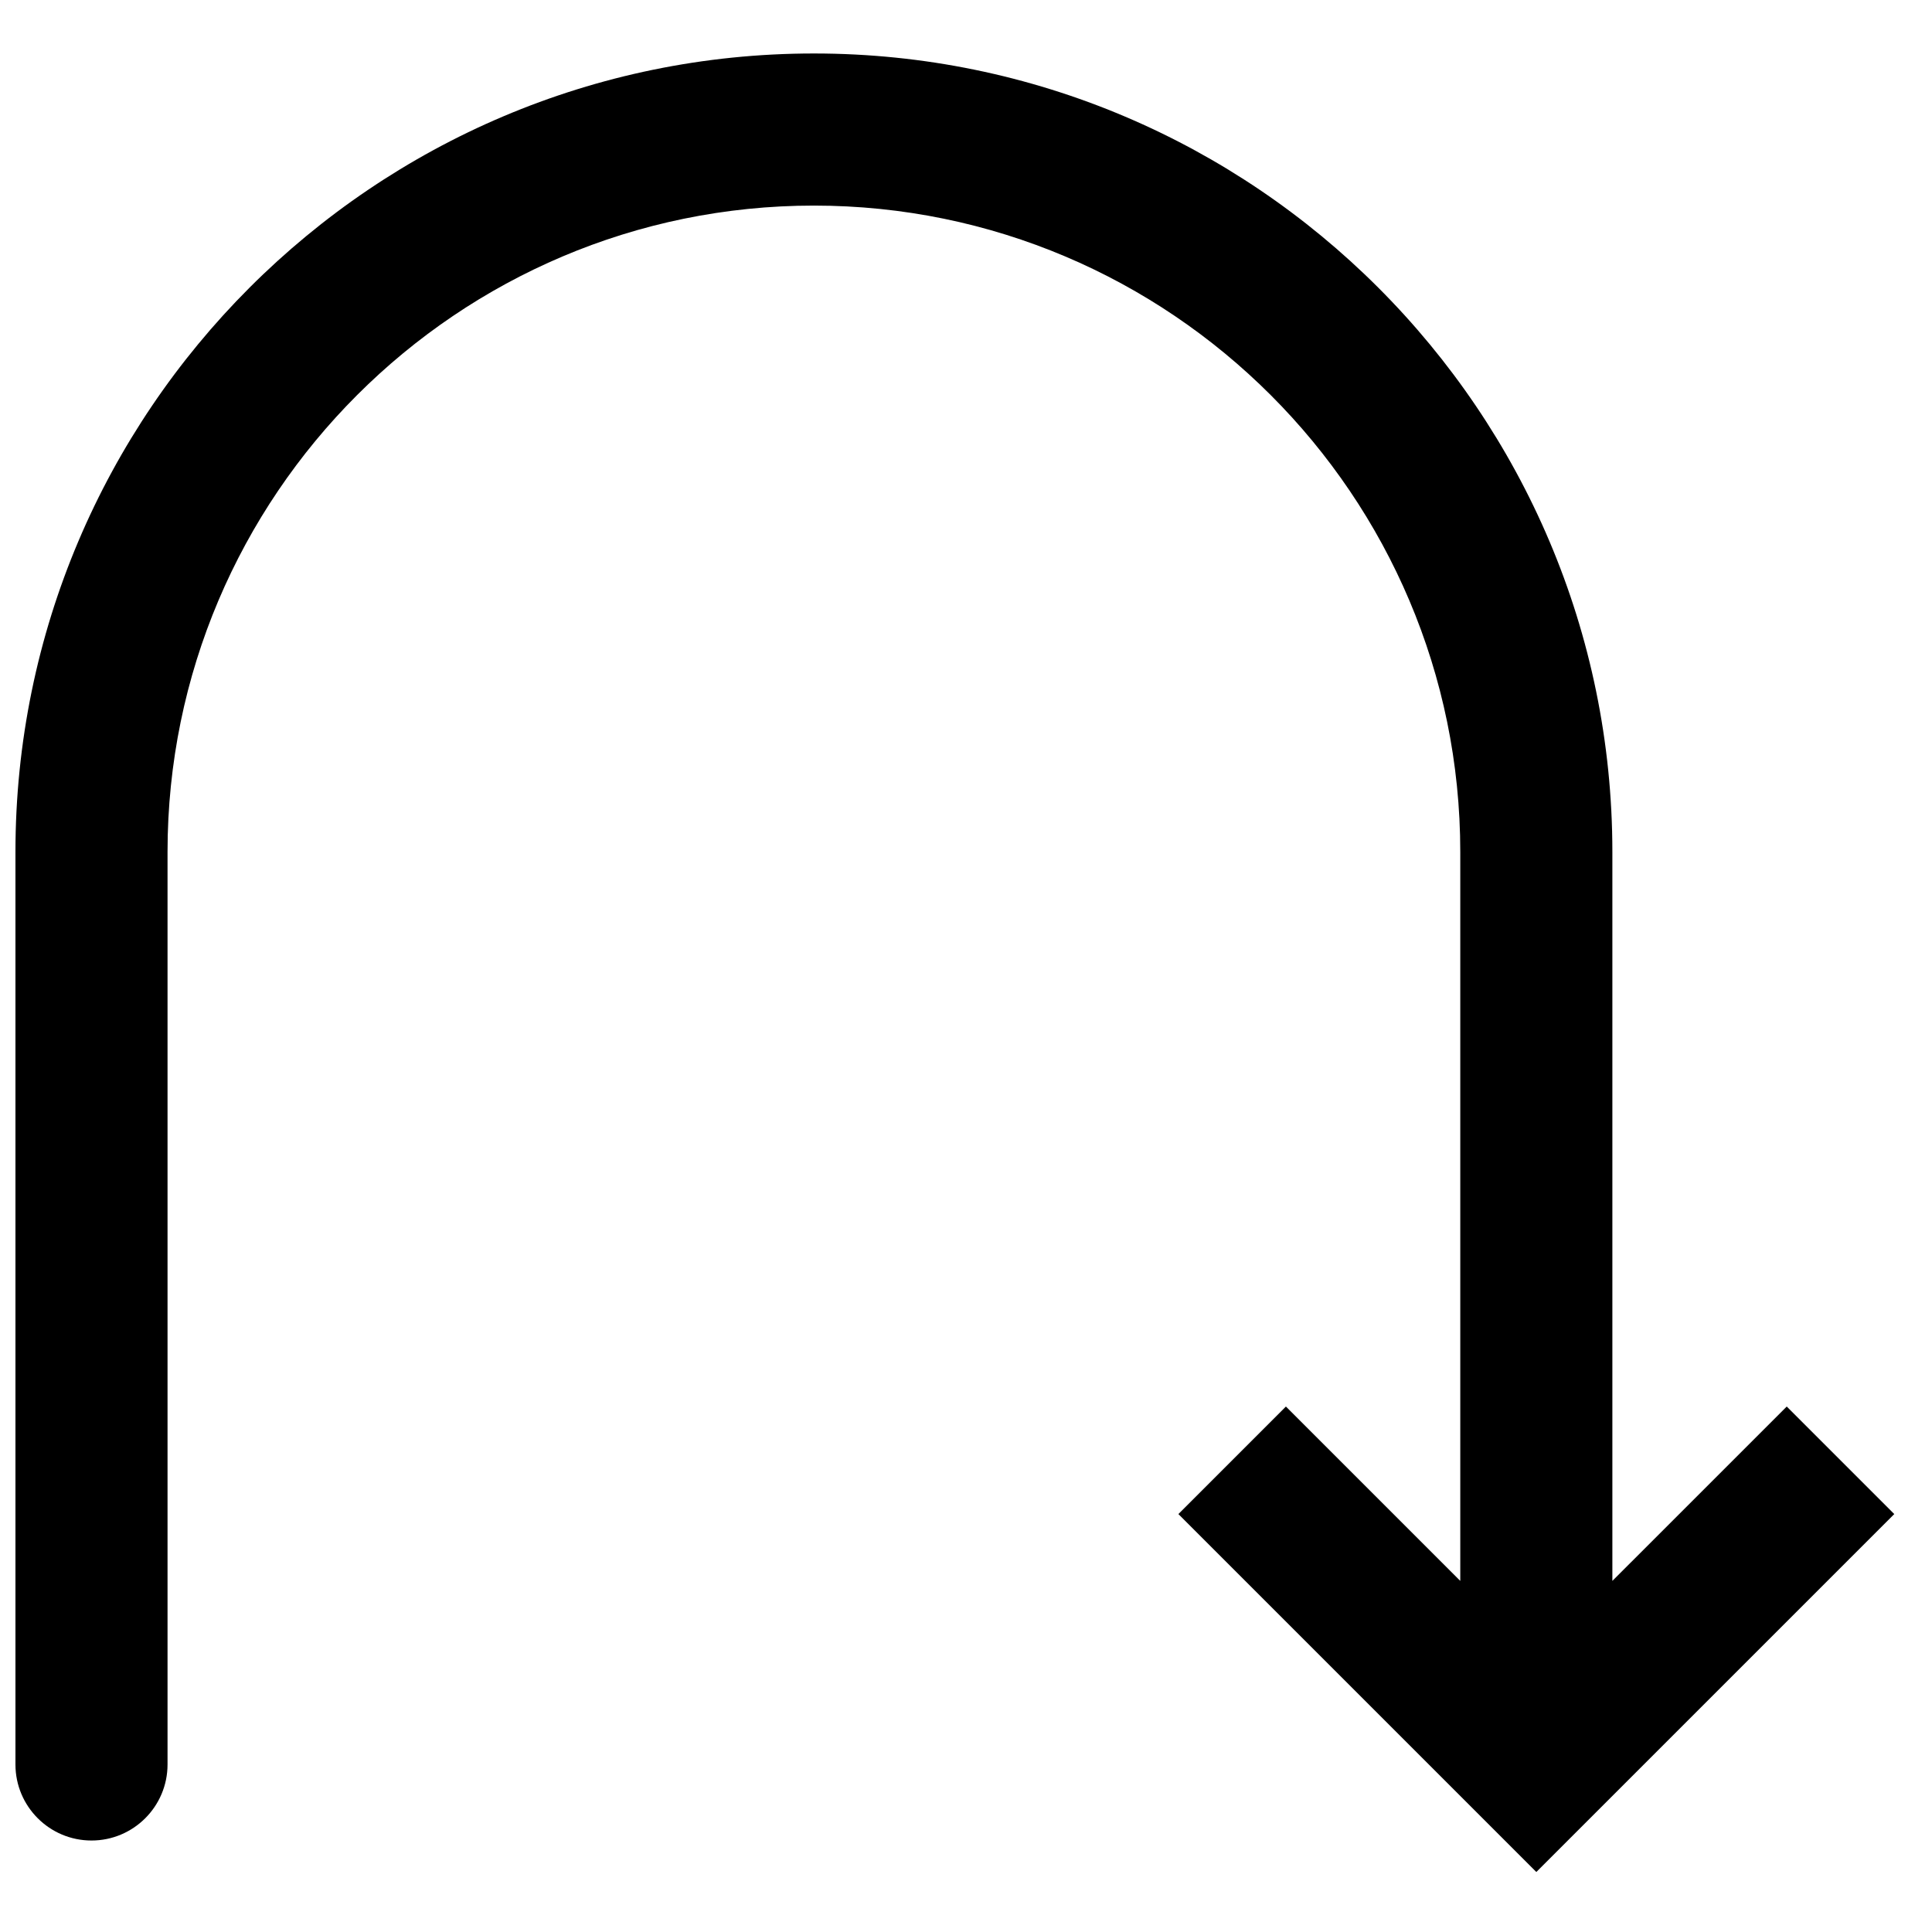 <?xml version="1.0" encoding="UTF-8"?>
<!-- Uploaded to: SVG Repo, www.svgrepo.com, Generator: SVG Repo Mixer Tools -->
<svg width="800px" height="800px" version="1.1" viewBox="144 144 512 512" xmlns="http://www.w3.org/2000/svg">
 <defs>
  <clipPath id="a">
   <path d="m148.09 158h497.91v483h-497.91z"/>
  </clipPath>
 </defs>
 <g clip-path="url(#a)">
  <path d="m565.4 625.84 80.602-80.598-28.496-28.496-46.211 46.207v-193.18c0-116.67-94.918-211.6-211.6-211.6-116.68 0-211.6 94.926-211.6 211.6v241.83c0 11.125 9.027 20.152 20.152 20.152s20.152-9.027 20.152-20.152v-241.83c0-94.453 76.84-171.29 171.3-171.29 94.453 0 171.29 76.84 171.29 171.29v193.18l-46.207-46.207-28.496 28.496 80.598 80.598c0 0.012 0.012 0.012 0.02 0.02l14.238 14.238 14.238-14.238c0.012-0.008 0.02-0.008 0.02-0.02" fill-rule="evenodd"/>
 </g>
</svg>